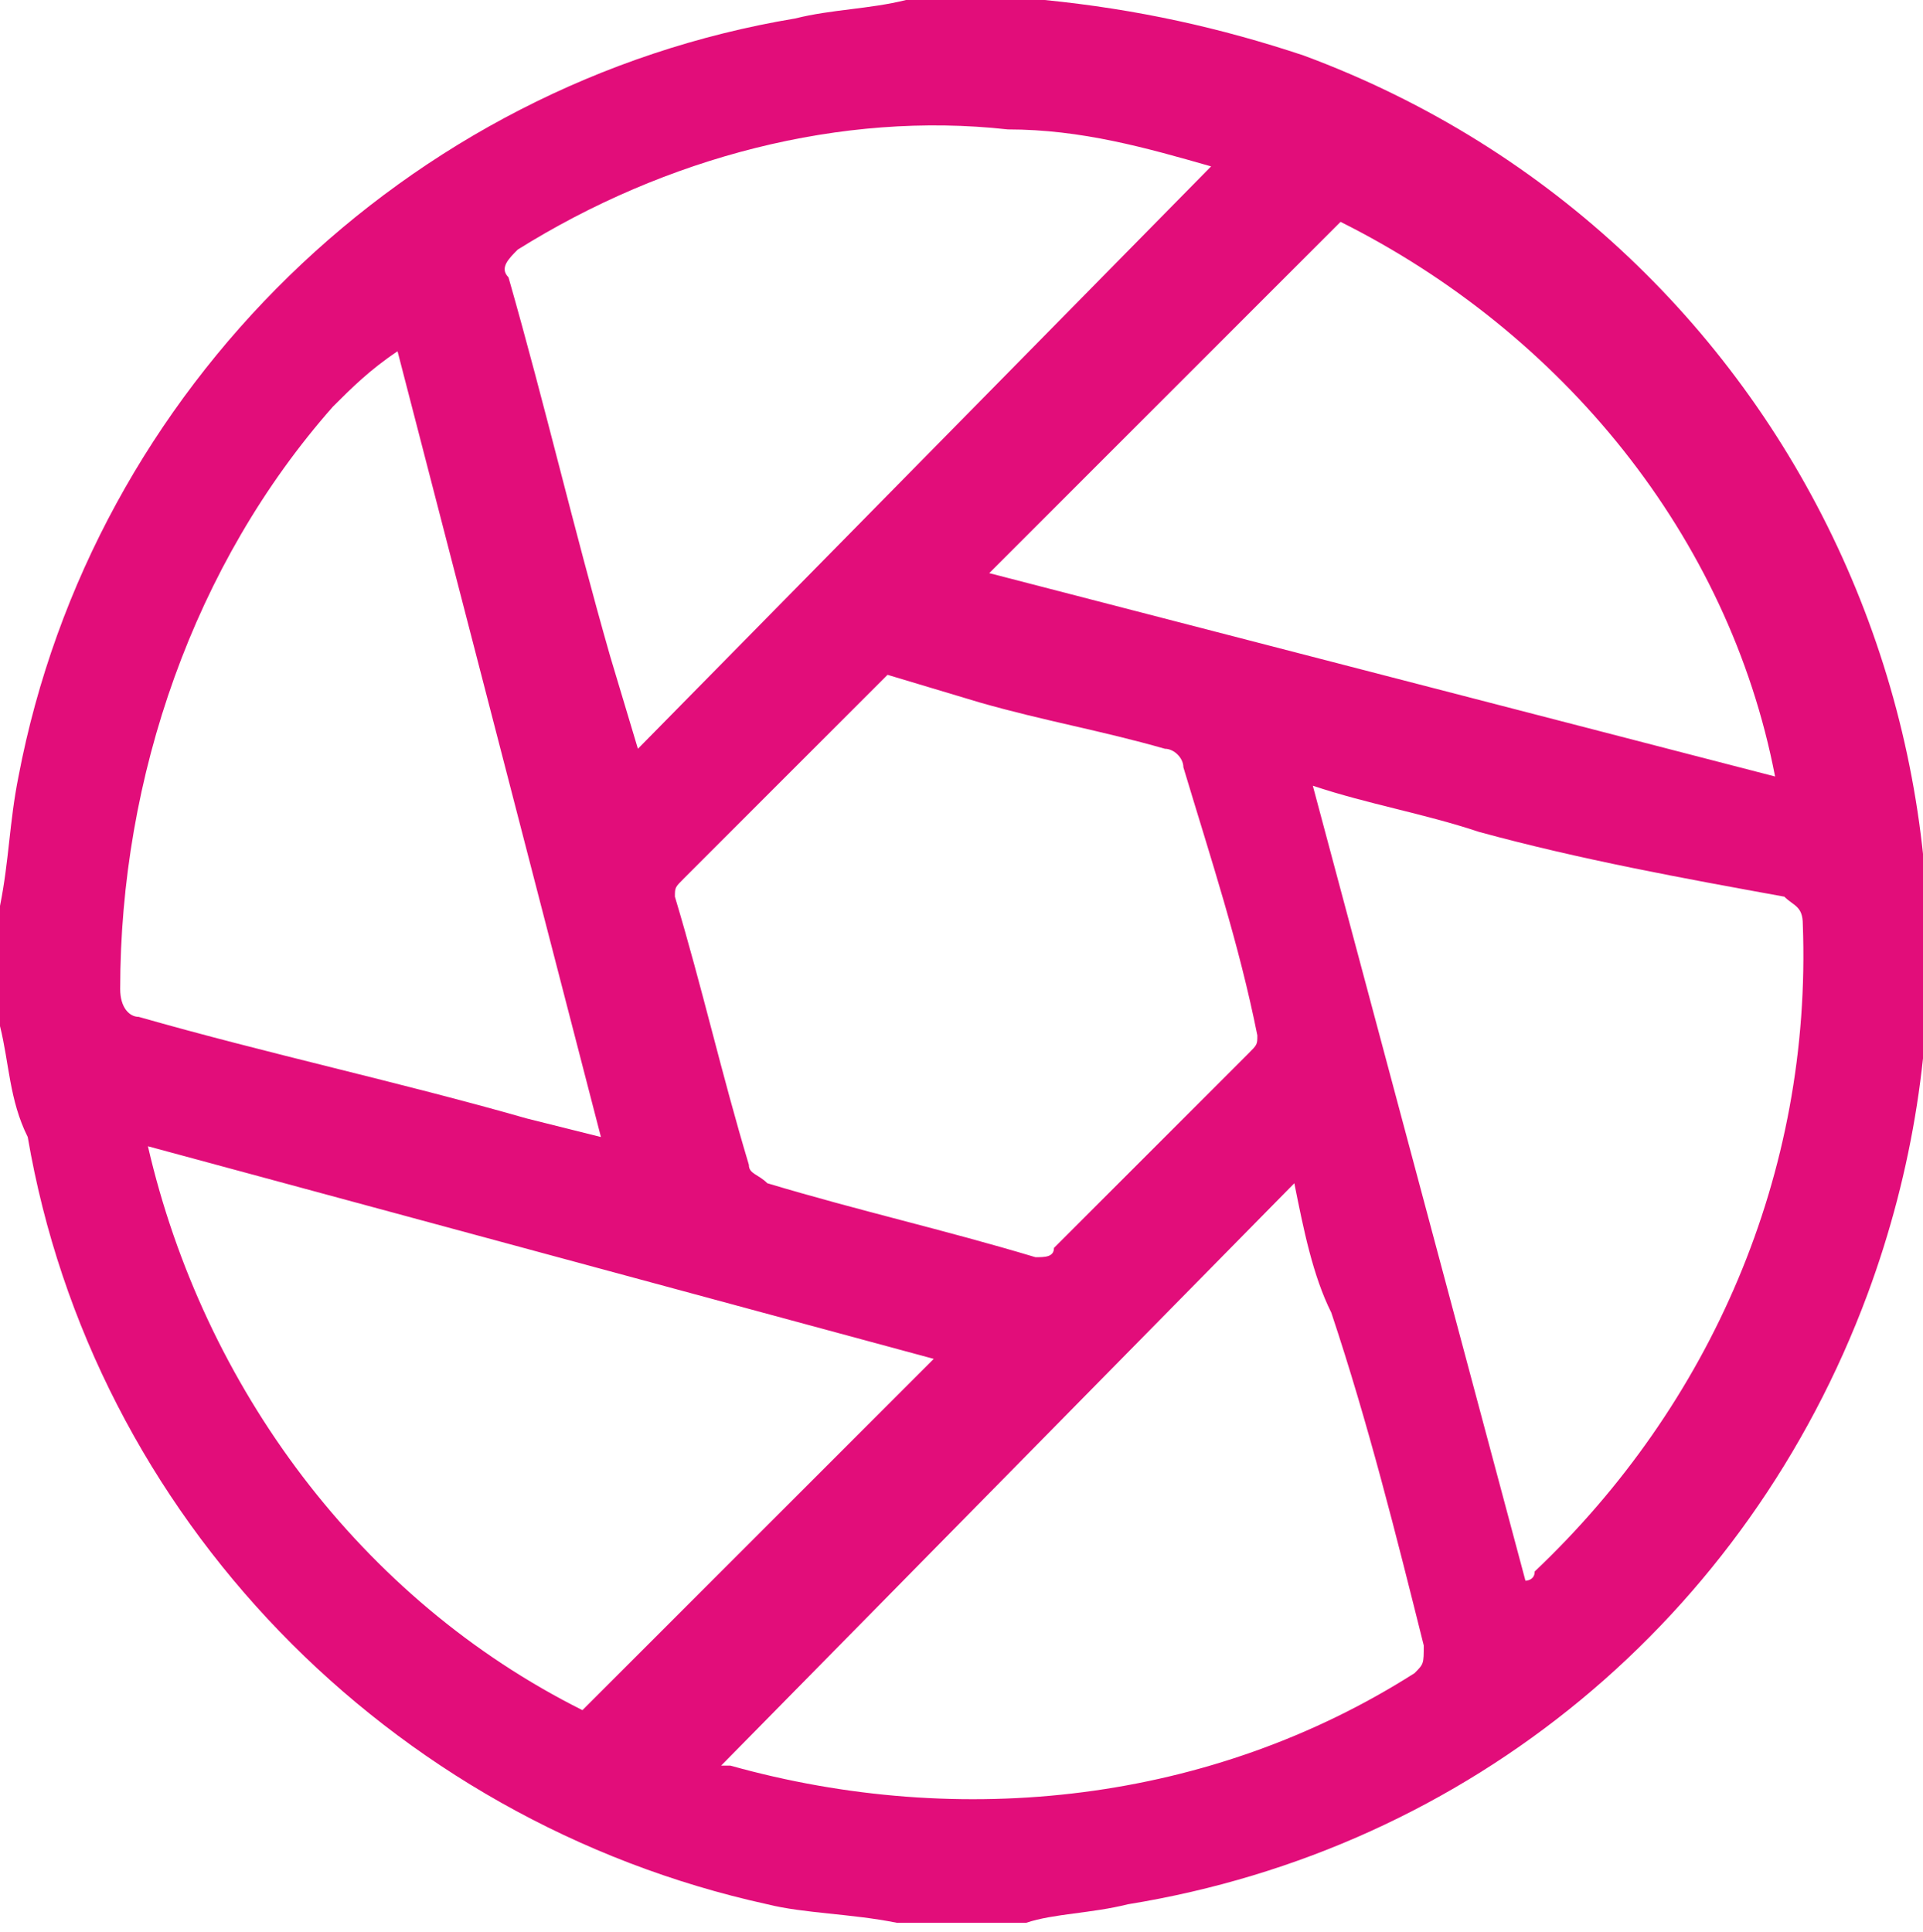 <?xml version="1.0" encoding="utf-8"?>
<!-- Generator: Adobe Illustrator 25.4.1, SVG Export Plug-In . SVG Version: 6.00 Build 0)  -->
<svg version="1.1" id="Calque_1" xmlns="http://www.w3.org/2000/svg" xmlns:xlink="http://www.w3.org/1999/xlink" x="0px" y="0px"
	 viewBox="0 0 20.8 20.9" style="enable-background:new 0 0 20.8 20.9;" xml:space="preserve">
<style type="text/css">
	.st0{fill:#E20D7A;}
</style>
<g id="Groupe_6" transform="translate(-91 -63.236)">
	<g id="Groupe_5" transform="translate(91 63.236)">
		<path id="Tracé_12" class="st0" d="M0,11.1V9.8c0.1-0.5,0.1-0.9,0.2-1.4C1,4.2,4.4,0.9,8.6,0.2C9,0.1,9.4,0.1,9.8,0h1.3
			c0.1,0,0.1,0,0.2,0c1,0.1,1.9,0.3,2.8,0.6c5.4,2,8.1,8,6.1,13.4c-1.3,3.5-4.3,6-8,6.6c-0.4,0.1-0.8,0.1-1.1,0.2H9.8
			c0,0-0.1,0-0.1,0c-0.5-0.1-1-0.1-1.4-0.2c-4.1-0.9-7.3-4.2-8-8.3C0.1,11.9,0.1,11.5,0,11.1z M9.6,7.3c0,0-0.1,0.1-0.1,0.1
			C8.8,8.1,8.1,8.8,7.4,9.5C7.3,9.6,7.3,9.6,7.3,9.7c0.3,1,0.5,1.9,0.8,2.9c0,0.1,0.1,0.1,0.2,0.2c1,0.3,1.9,0.5,2.9,0.8
			c0.1,0,0.2,0,0.2-0.1c0.7-0.7,1.4-1.4,2.1-2.1c0.1-0.1,0.1-0.1,0.1-0.2c-0.2-1-0.5-1.9-0.8-2.9c0-0.1-0.1-0.2-0.2-0.2
			c-0.7-0.2-1.3-0.3-2-0.5L9.6,7.3z M14.2,8.5l2.3,8.6c0,0,0.1,0,0.1-0.1c1.9-1.8,3-4.3,2.9-7c0-0.2-0.1-0.2-0.2-0.3
			C18.2,9.5,17.1,9.3,16,9C15.4,8.8,14.8,8.7,14.2,8.5L14.2,8.5z M13.1,1.8c-0.7-0.2-1.4-0.4-2.2-0.4C9.1,1.2,7.2,1.7,5.6,2.7
			C5.5,2.8,5.4,2.9,5.5,3c0,0,0,0,0,0c0.4,1.4,0.7,2.7,1.1,4.1l0.3,1L13.1,1.8z M4.3,3.8C4.2,3.8,4.2,3.8,4.3,3.8
			C4,4,3.8,4.2,3.6,4.4c-1.5,1.7-2.3,4-2.3,6.3c0,0.2,0.1,0.3,0.2,0.3c0,0,0,0,0,0c1.4,0.4,2.8,0.7,4.2,1.1l0.8,0.2L4.3,3.8z
			 M1.6,12.4c0.6,2.6,2.3,4.9,4.7,6.1l3.8-3.8L1.6,12.4z M14.5,2.4l-3.8,3.8l8.5,2.2C18.7,5.8,16.9,3.6,14.5,2.4z M14,12.8l-6.2,6.3
			c0,0,0,0,0,0c0,0,0.1,0,0.1,0c2.5,0.7,5.2,0.4,7.4-1c0.1-0.1,0.1-0.1,0.1-0.3c-0.3-1.2-0.6-2.4-1-3.6C14.2,13.8,14.1,13.3,14,12.8
			L14,12.8z"/>
	</g>
</g>
</svg>
